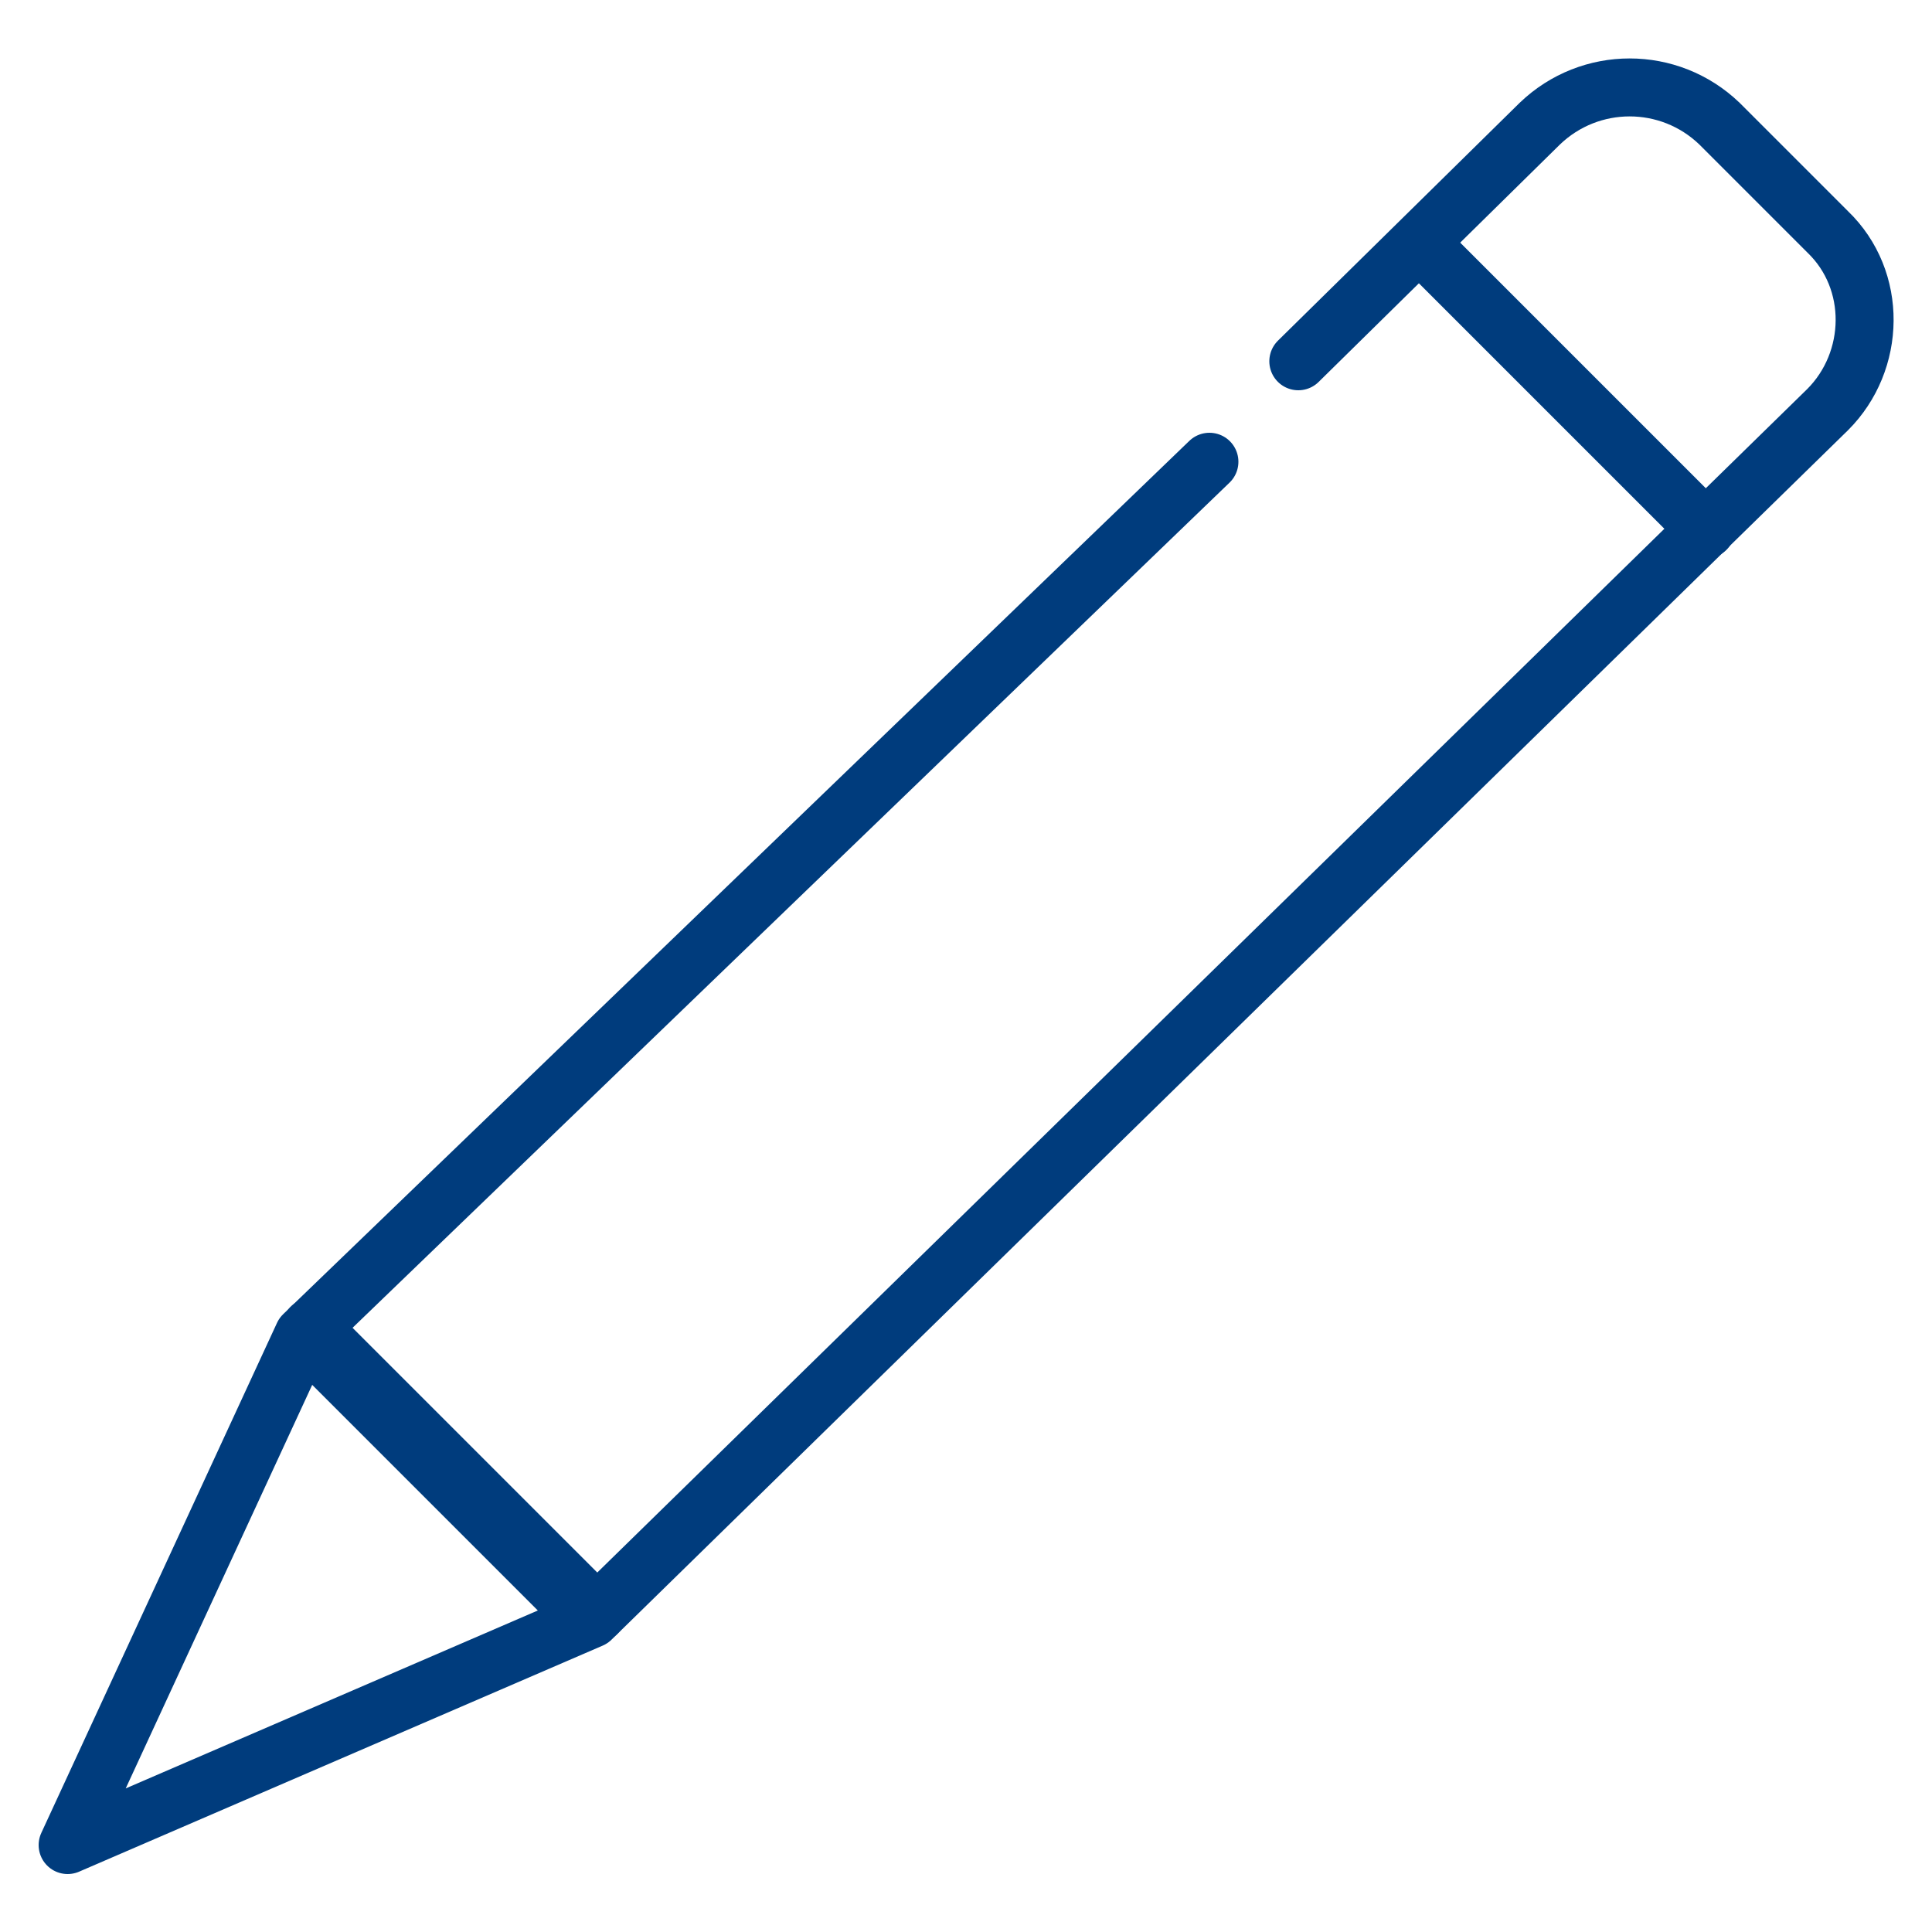 <?xml version="1.0" encoding="utf-8"?>
<!-- Generator: Adobe Illustrator 26.2.1, SVG Export Plug-In . SVG Version: 6.00 Build 0)  -->
<svg version="1.1" id="Warstwa_1" xmlns="http://www.w3.org/2000/svg" xmlns:xlink="http://www.w3.org/1999/xlink" x="0px" y="0px"
	 viewBox="0 0 100 100" style="enable-background:new 0 0 100 100;" xml:space="preserve">
<style type="text/css">
	.st0{fill:none;stroke:#003C7D;stroke-width:3;stroke-linecap:round;stroke-linejoin:round;stroke-miterlimit:10;}
	.st1{fill:none;stroke:#003C7D;stroke-width:3;stroke-miterlimit:10;}
</style>
<g>
	<g>
		<path class="st0" d="M67.2,18.7L79.7,6.4c2.6-2.5,6.7-2.5,9.3,0l5.6,5.6c2.6,2.5,2.5,6.7,0,9.2l-64,62.6L3.5,95.5l12.2-26.4
			l46.9-45.2"/>
		<line class="st0" x1="73.5" y1="12.6" x2="88.3" y2="27.4"/>
		<line class="st1" x1="15.7" y1="69.1" x2="30.5" y2="83.9"/>
		<line class="st0" x1="16.1" y1="68.7" x2="30.9" y2="83.5"/>
	</g>
</g>
</svg>
